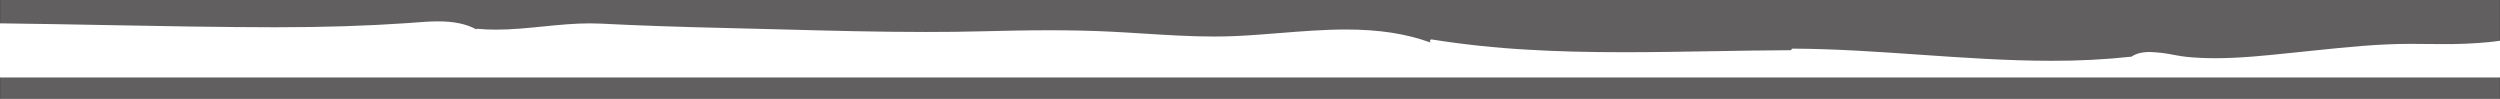 <?xml version="1.0" encoding="utf-8"?>
<!-- Generator: Adobe Illustrator 26.2.1, SVG Export Plug-In . SVG Version: 6.00 Build 0)  -->
<svg version="1.1" xmlns="http://www.w3.org/2000/svg" xmlns:xlink="http://www.w3.org/1999/xlink" x="0px" y="0px"
	 viewBox="0 0 1142.741 45.177" style="enable-background:new 0 0 1142.741 45.177;" xml:space="preserve">
<rect x="0" y="0" width="1142.741" height="45.177" fill="#333333" stroke="none"/>
<style type="text/css">
	.st0{opacity:0.65;fill:#F8F5F0;}
	.st1{opacity:0.271;fill:#E0D9D6;enable-background:new    ;}
	.st2{opacity:0.27;}
	.st3{fill:#E0D9D6;}
	.st4{display:none;fill:#FFFFFF;}
	.st5{opacity:0.27;fill:#E0D9D6;enable-background:new    ;}
	.st6{fill:#FFFFFF;}
	.st7{fill:none;}
	.st8{fill:#20B050;}
	.st9{fill:#F67821;}
	.st10{fill:#F9238F;}
	.st11{fill:#FFC21C;}
	.st12{fill:#22384C;}
	.st13{fill-rule:evenodd;clip-rule:evenodd;fill:#20B050;}
	.st14{fill:none;stroke:#20B050;stroke-miterlimit:10;}
</style>
<g id="Layer_1">
	
		<rect id="Rectangle_2346_00000020373351890226209610000013631950556472881044_" x="0.086" class="st5" width="1142.57" height="45.177"/>
	<path class="st6" d="M1137.411,19.278c-6.934,0.642-13.895,0.935-20.858,0.876
		c-3.094,0-6.21-0.033-9.223-0.066h-0.889l-2.886-0.03c-0.67-0.01-1.356-0.01-2.038-0.01
		c-14.456,0-29.046,1.518-43.156,2.985h-0.014l-0.811,0.084h-0.045
		c-2.126,0.221-3.812,0.395-5.307,0.547c-1.794,0.182-3.695,0.381-5.223,0.541l-0.146,0.015l-0.048,0.005
		l-0.181,0.019h-0.045c-11.117,1.163-22.613,2.363-33.927,2.363c-4.653,0-8.919-0.2-13.044-0.6
		c-1.702-0.166-3.69-0.522-5.79-0.9h-0.005c-3.644-0.762-7.347-1.21-11.068-1.338
		c-3.604,0-6.356,0.698-8.415,2.135c-12.15,1.3-24.363,1.928-36.583,1.882
		c-20.029,0-40.374-1.413-60.052-2.779h-0.06c-19.044-1.323-38.736-2.692-58.179-2.78
		c-0.402,0.001-0.543,0.321-0.68,0.621l-0.036,0.077l-0.008,0.02
		c-11.907,0.046-23.941,0.259-35.578,0.459h-0.49c-13.126,0.228-26.699,0.463-40.053,0.463
		c-16.854,0-30.88-0.365-44.141-1.149c-14.72-0.817-29.39-2.378-43.952-4.678
		c-0.062-0.01-0.126-0.016-0.189-0.016c-0.216-0.016-0.422,0.09-0.536,0.274
		c-0.156,0.37-0.119,0.794,0.1,1.131c-11.208-4.052-23.505-5.938-38.7-5.938
		c-10.099,0-20.394,0.831-30.349,1.631h-0.095c-6.628,0.532-13.481,1.083-20.163,1.376
		c-3.112,0.134-6.271,0.2-9.657,0.2c-10.757,0-21.699-0.69-32.28-1.358h-0.058
		c-4.739-0.3-10.11-0.639-15.259-0.89c-8.454-0.415-17.436-0.615-27.454-0.615
		c-10.772,0-21.525,0.236-30.625,0.467c-8.323,0.215-16.895,0.315-26.2,0.315
		c-22.002,0-44.356-0.598-65.974-1.175h-0.177l-0.2-0.005c-8.593-0.23-16.339-0.436-24.093-0.615
		c-23.283-0.542-41.141-1.165-57.9-2.022c-1.599-0.082-3.276-0.123-4.985-0.123
		c-7.218,0-14.49,0.731-21.524,1.439h-0.069c-7.027,0.707-14.293,1.438-21.445,1.438
		c-3.069,0-5.898-0.132-8.65-0.4h-0.018c-0.093,0-0.128,0.07-0.163,0.137v0.005
		c-0.022,0.056-0.062,0.102-0.115,0.13c-4.612-2.496-10.147-3.657-17.418-3.657
		c-3.685,0-7.382,0.284-10.958,0.56h-0.035c-0.94,0.073-2.23,0.173-3.4,0.253
		c-18.289,1.26-37.742,1.873-59.471,1.873h-1.474c-25.07-0.035-50.505-0.511-75.105-0.971
		l-0.263-0.005h-0.091l-0.29-0.005c-15.597-0.292-31.725-0.594-47.635-0.78
		C1.045,10.688,0.52,10.683,0,10.678v24.731h1142.741V18.615
		C1140.971,18.879,1139.195,19.11,1137.411,19.278z"/>
</g>
<g id="type_x2B_icons">
</g>
</svg>
